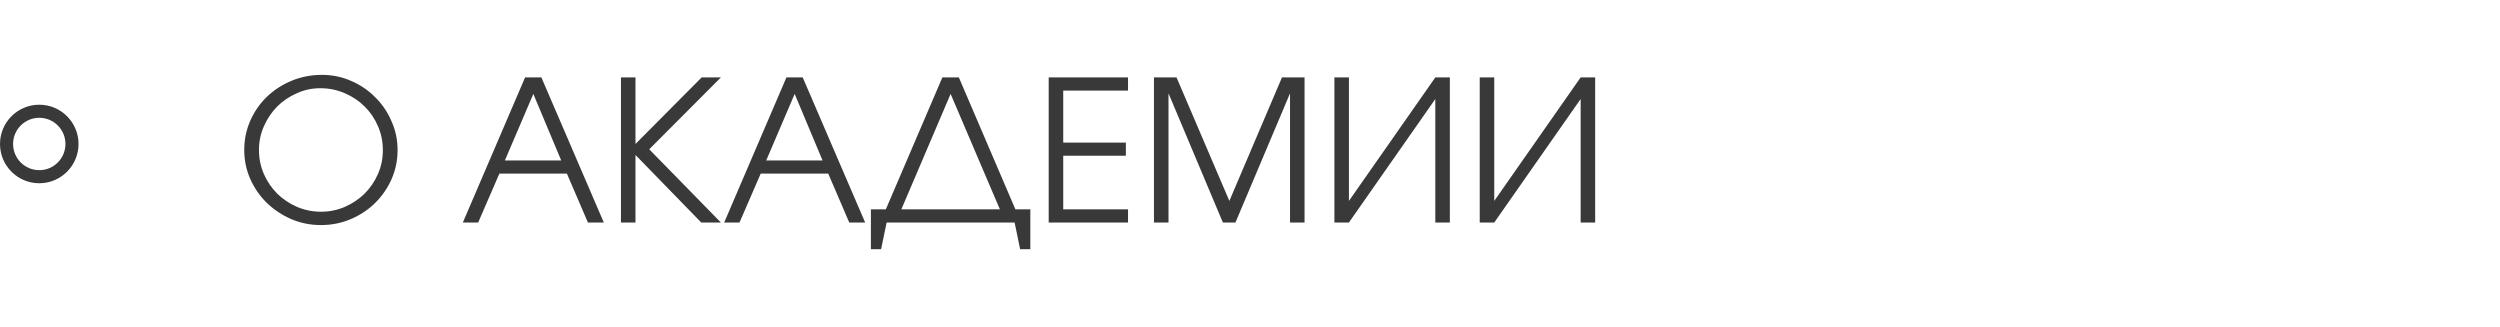 <?xml version="1.0" encoding="UTF-8"?> <svg xmlns="http://www.w3.org/2000/svg" width="191" height="25" viewBox="0 0 191 25" fill="none"><path d="M18.66 11.465C18.66 10.665 18.815 9.915 19.125 9.215C19.435 8.515 19.855 7.91 20.385 7.4C20.925 6.88 21.555 6.47 22.275 6.17C23.005 5.87 23.78 5.72 24.6 5.72C25.39 5.72 26.135 5.875 26.835 6.185C27.535 6.485 28.145 6.9 28.665 7.43C29.195 7.95 29.61 8.56 29.91 9.26C30.22 9.95 30.375 10.685 30.375 11.465C30.375 12.255 30.22 13 29.91 13.7C29.6 14.39 29.18 14.995 28.65 15.515C28.12 16.035 27.5 16.445 26.79 16.745C26.08 17.045 25.325 17.195 24.525 17.195C23.725 17.195 22.97 17.045 22.26 16.745C21.55 16.435 20.925 16.02 20.385 15.5C19.855 14.98 19.435 14.375 19.125 13.685C18.815 12.985 18.66 12.245 18.66 11.465ZM19.785 11.465C19.785 12.105 19.91 12.715 20.16 13.295C20.41 13.865 20.75 14.365 21.18 14.795C21.61 15.215 22.11 15.55 22.68 15.8C23.26 16.05 23.875 16.175 24.525 16.175C25.175 16.175 25.785 16.05 26.355 15.8C26.925 15.55 27.425 15.215 27.855 14.795C28.285 14.365 28.625 13.865 28.875 13.295C29.125 12.725 29.25 12.12 29.25 11.48C29.25 10.82 29.125 10.205 28.875 9.635C28.625 9.055 28.285 8.555 27.855 8.135C27.425 7.705 26.915 7.365 26.325 7.115C25.745 6.865 25.125 6.74 24.465 6.74C23.835 6.74 23.235 6.87 22.665 7.13C22.095 7.38 21.595 7.72 21.165 8.15C20.745 8.58 20.41 9.08 20.16 9.65C19.91 10.22 19.785 10.825 19.785 11.465ZM40.117 5.915H41.362L46.132 17H44.917L43.312 13.265H38.152L36.532 17H35.362L40.117 5.915ZM42.877 12.26L40.747 7.175L38.572 12.26H42.877ZM47.441 5.915H48.551V11L53.606 5.915H55.076L49.601 11.405L55.076 17H53.576L48.551 11.84V17H47.441V5.915ZM60.083 5.915H61.328L66.098 17H64.883L63.278 13.265H58.118L56.498 17H55.328L60.083 5.915ZM62.843 12.26L60.713 7.175L58.538 12.26H62.843ZM66.537 15.995H67.677L71.997 5.915H73.257L77.577 15.995H78.717V19.04H77.937L77.517 17H67.737L67.317 19.04H66.537V15.995ZM76.392 15.995L72.627 7.175L68.862 15.995H76.392ZM80.121 5.915H86.181V6.92H81.231V10.895H86.016V11.9H81.231V15.995H86.181V17H80.121V5.915ZM88.163 5.915H89.888L93.923 15.35L97.943 5.915H99.668V17H98.558V7.13L94.388 17H93.428L89.273 7.13V17H88.163V5.915ZM101.948 5.915H103.058V15.35L109.658 5.915H110.768V17H109.658V7.565L103.058 17H101.948V5.915ZM113.051 5.915H114.161V15.35L120.761 5.915H121.871V17H120.761V7.565L114.161 17H113.051V5.915Z" fill="#393939"></path><circle cx="3" cy="11" r="2.5" stroke="#393939"></circle></svg> 